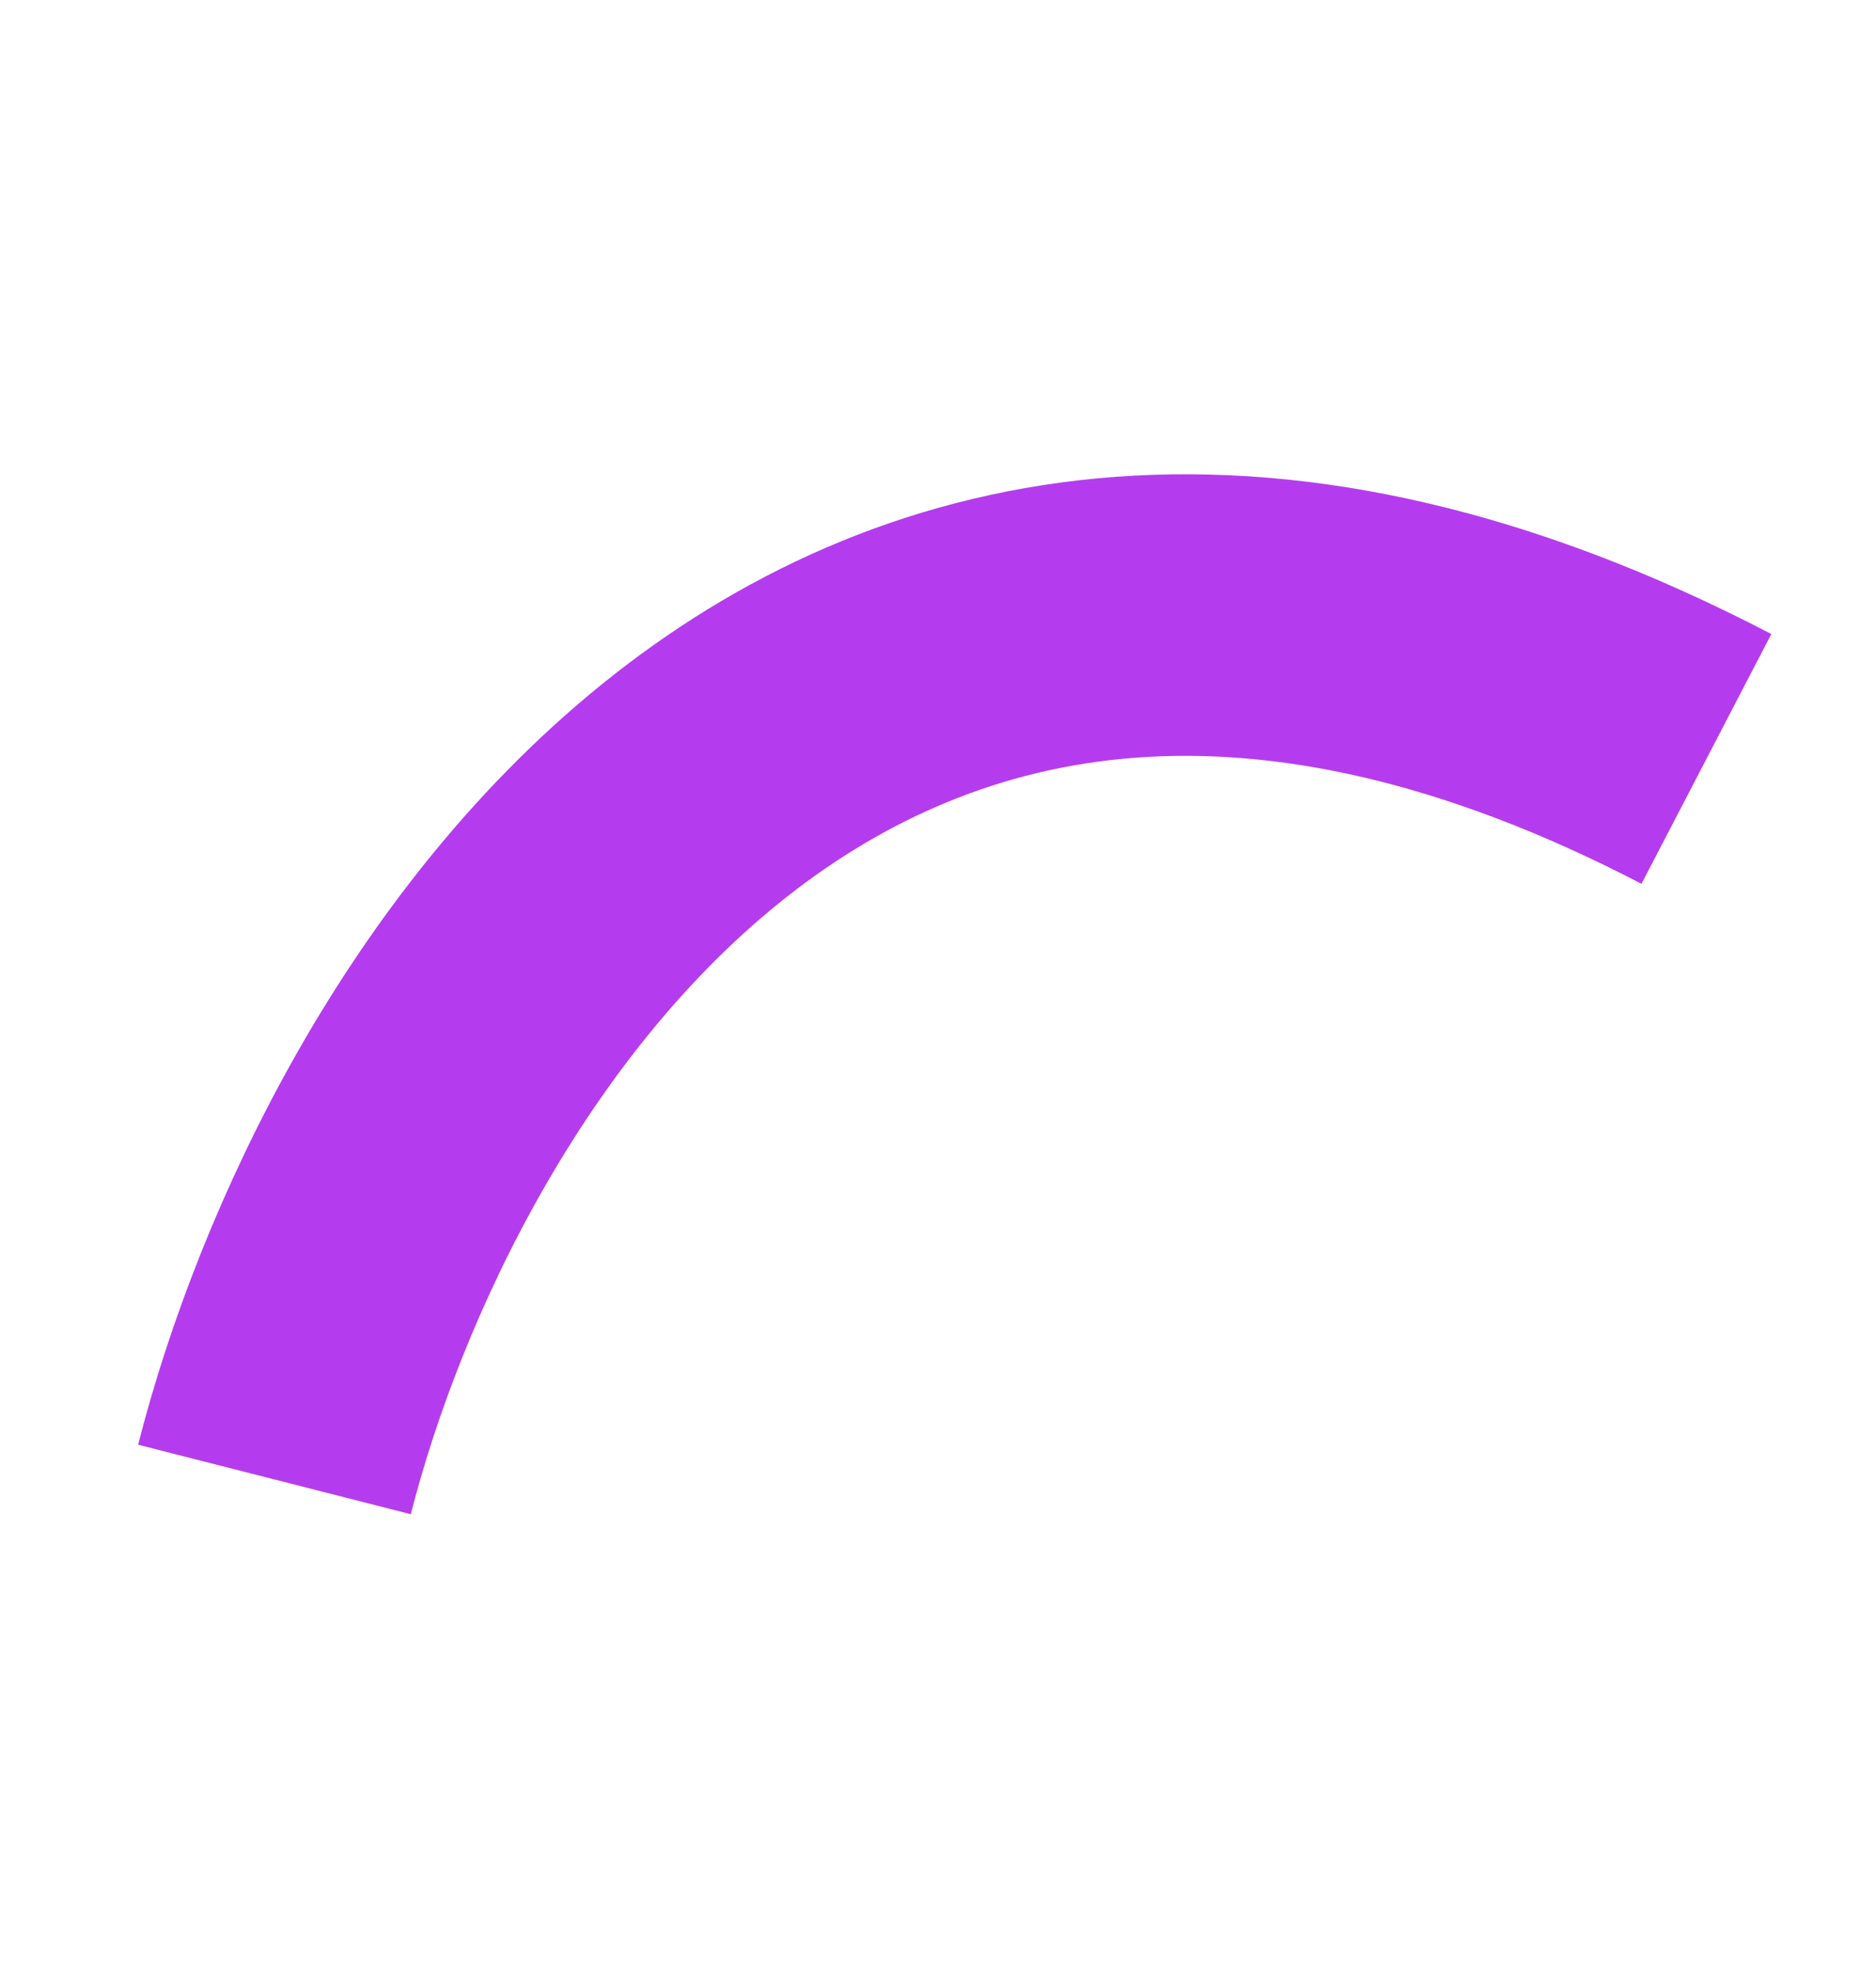 <?xml version="1.0" encoding="UTF-8"?> <svg xmlns="http://www.w3.org/2000/svg" width="20" height="21" viewBox="0 0 20 21" fill="none"> <path d="M2.926 15.763C4.097 11.167 8.79 3.196 18.192 8.086" stroke="#B53CEE" stroke-width="3"></path> </svg> 